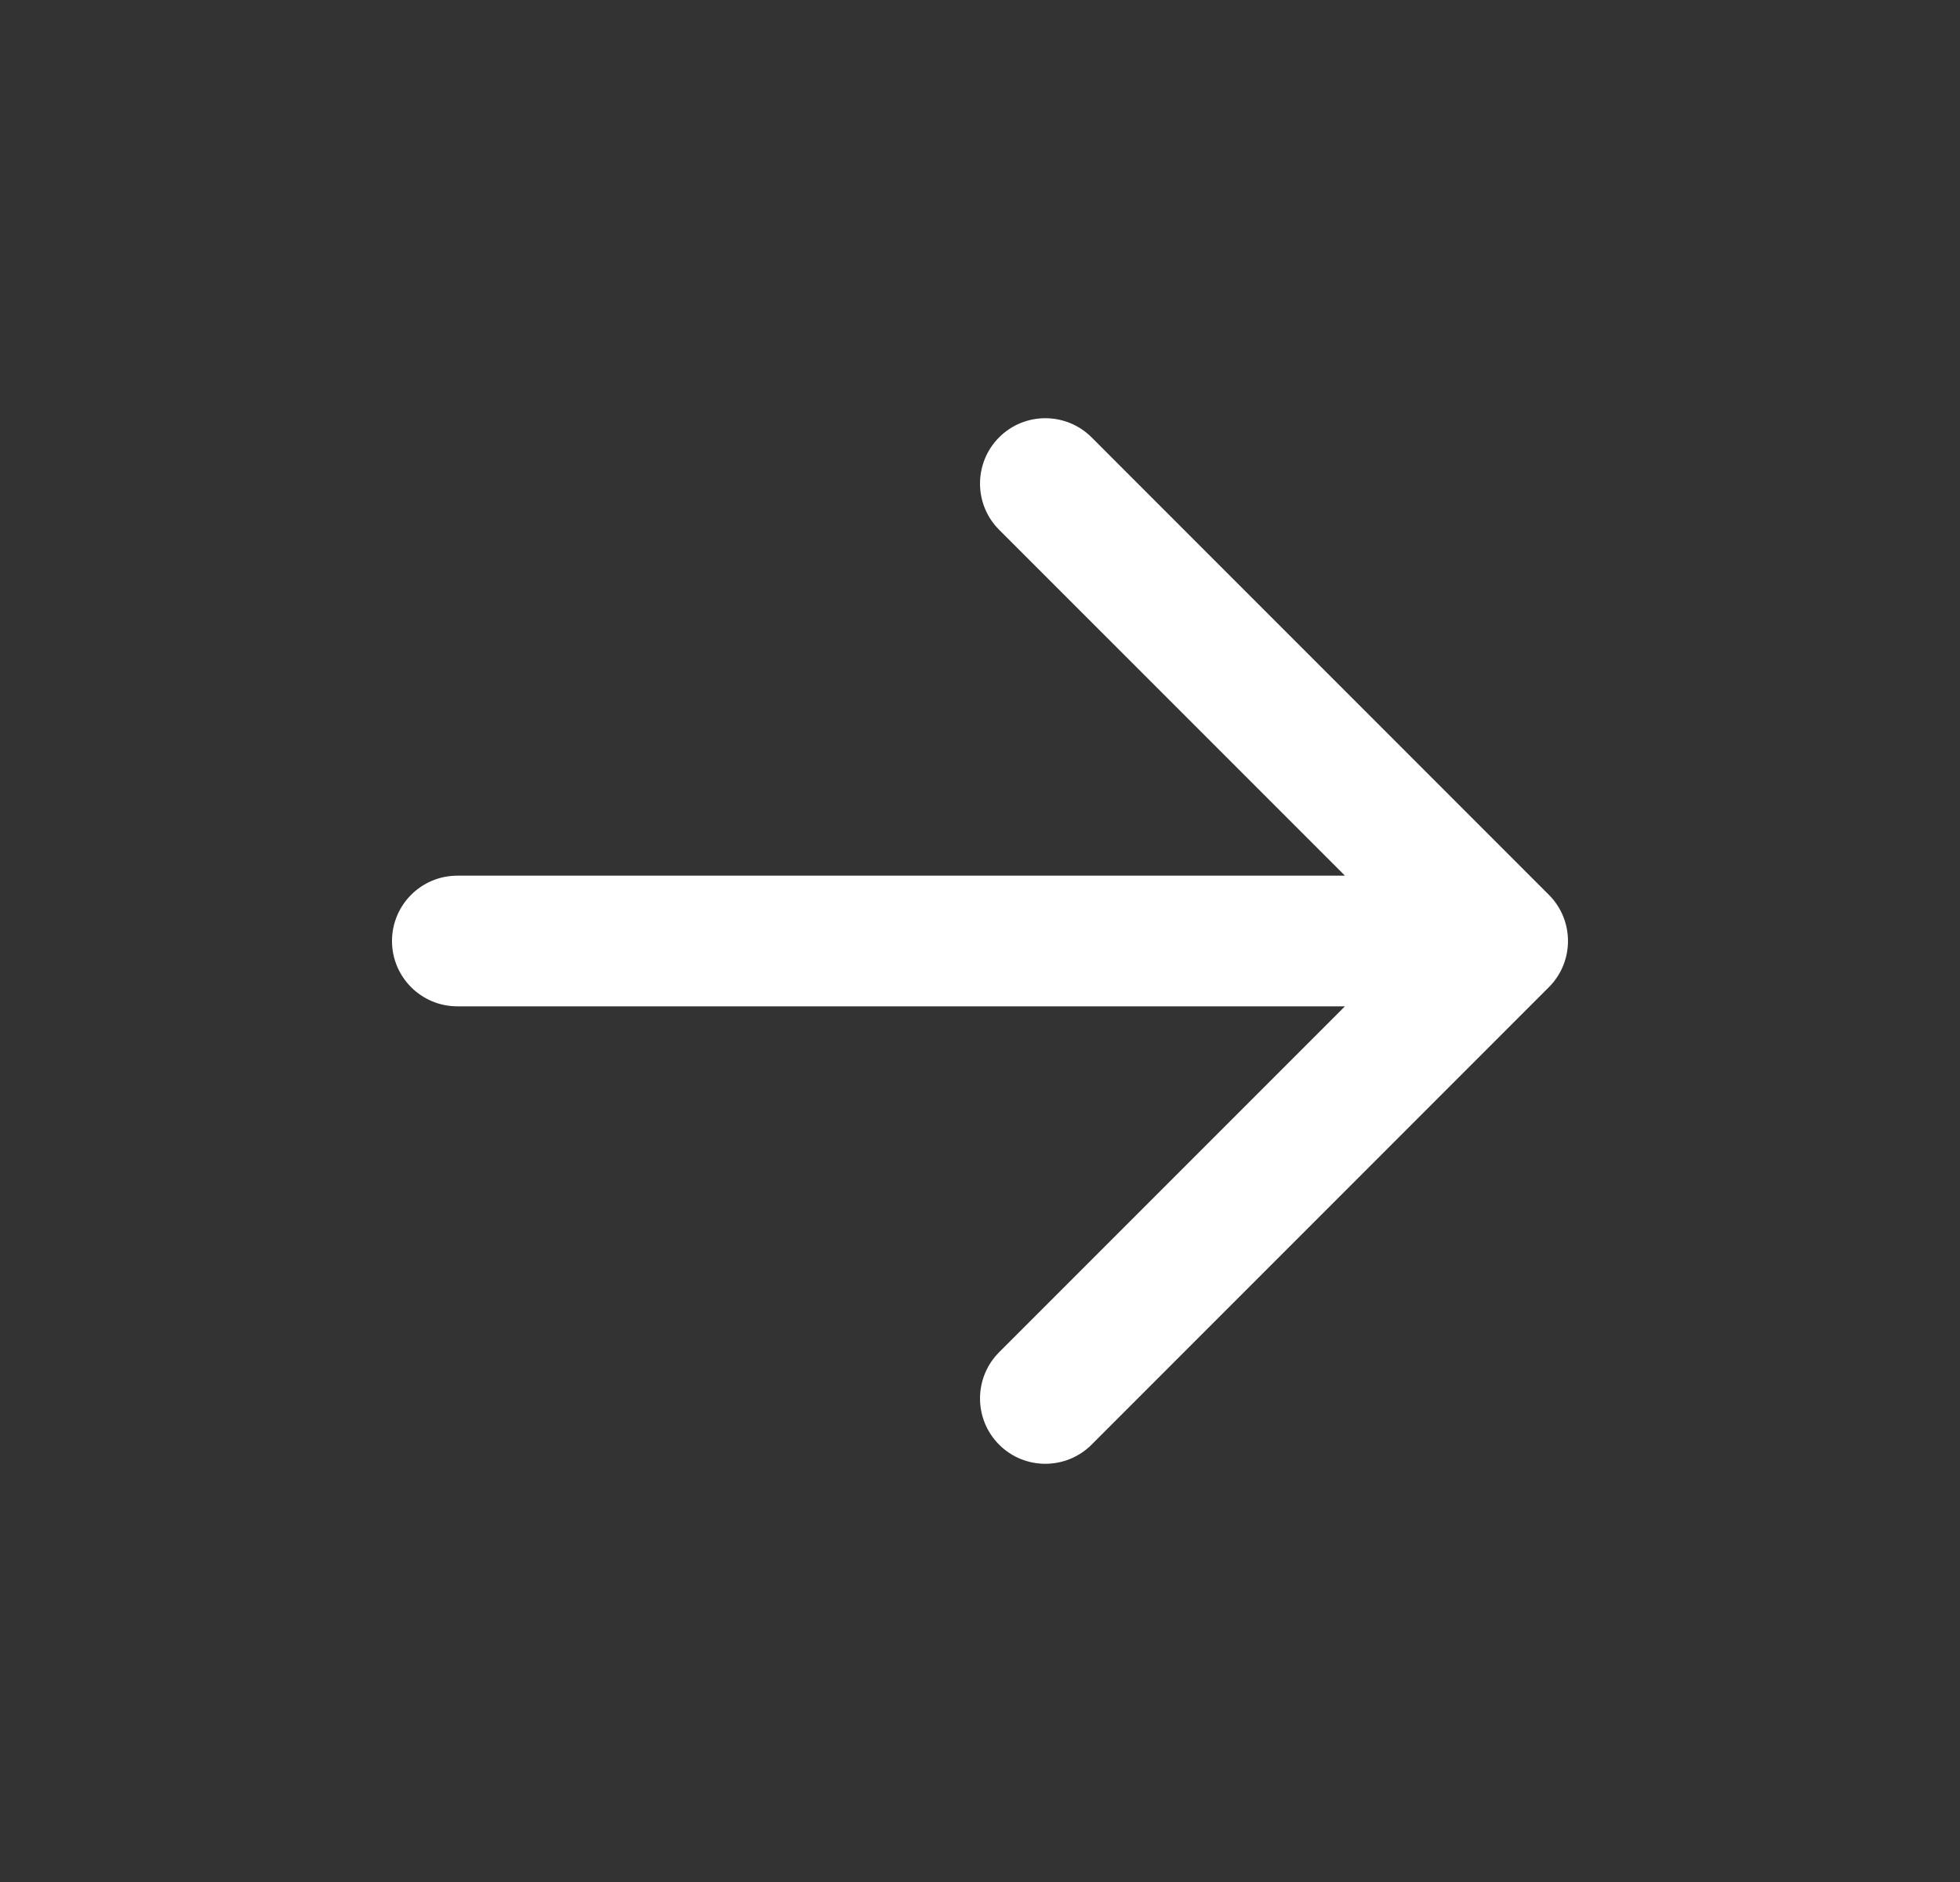 <svg width="25" height="24" viewBox="0 0 25 24" fill="none" xmlns="http://www.w3.org/2000/svg">
<rect x="0" y="0" width="25" height="24" fill="#333333" stroke="none"/>
<path fill-rule="evenodd" clip-rule="evenodd" d="M12.744 17.244C12.419 17.57 12.419 18.097 12.744 18.423C13.069 18.748 13.597 18.748 13.923 18.423L19.756 12.589C20.081 12.264 20.081 11.736 19.756 11.411L13.923 5.577C13.597 5.252 13.069 5.252 12.744 5.577C12.419 5.903 12.419 6.431 12.744 6.756L17.155 11.167H5.833C5.373 11.167 5 11.54 5 12C5 12.46 5.373 12.833 5.833 12.833H17.155L12.744 17.244Z" fill="white"/>
</svg>
